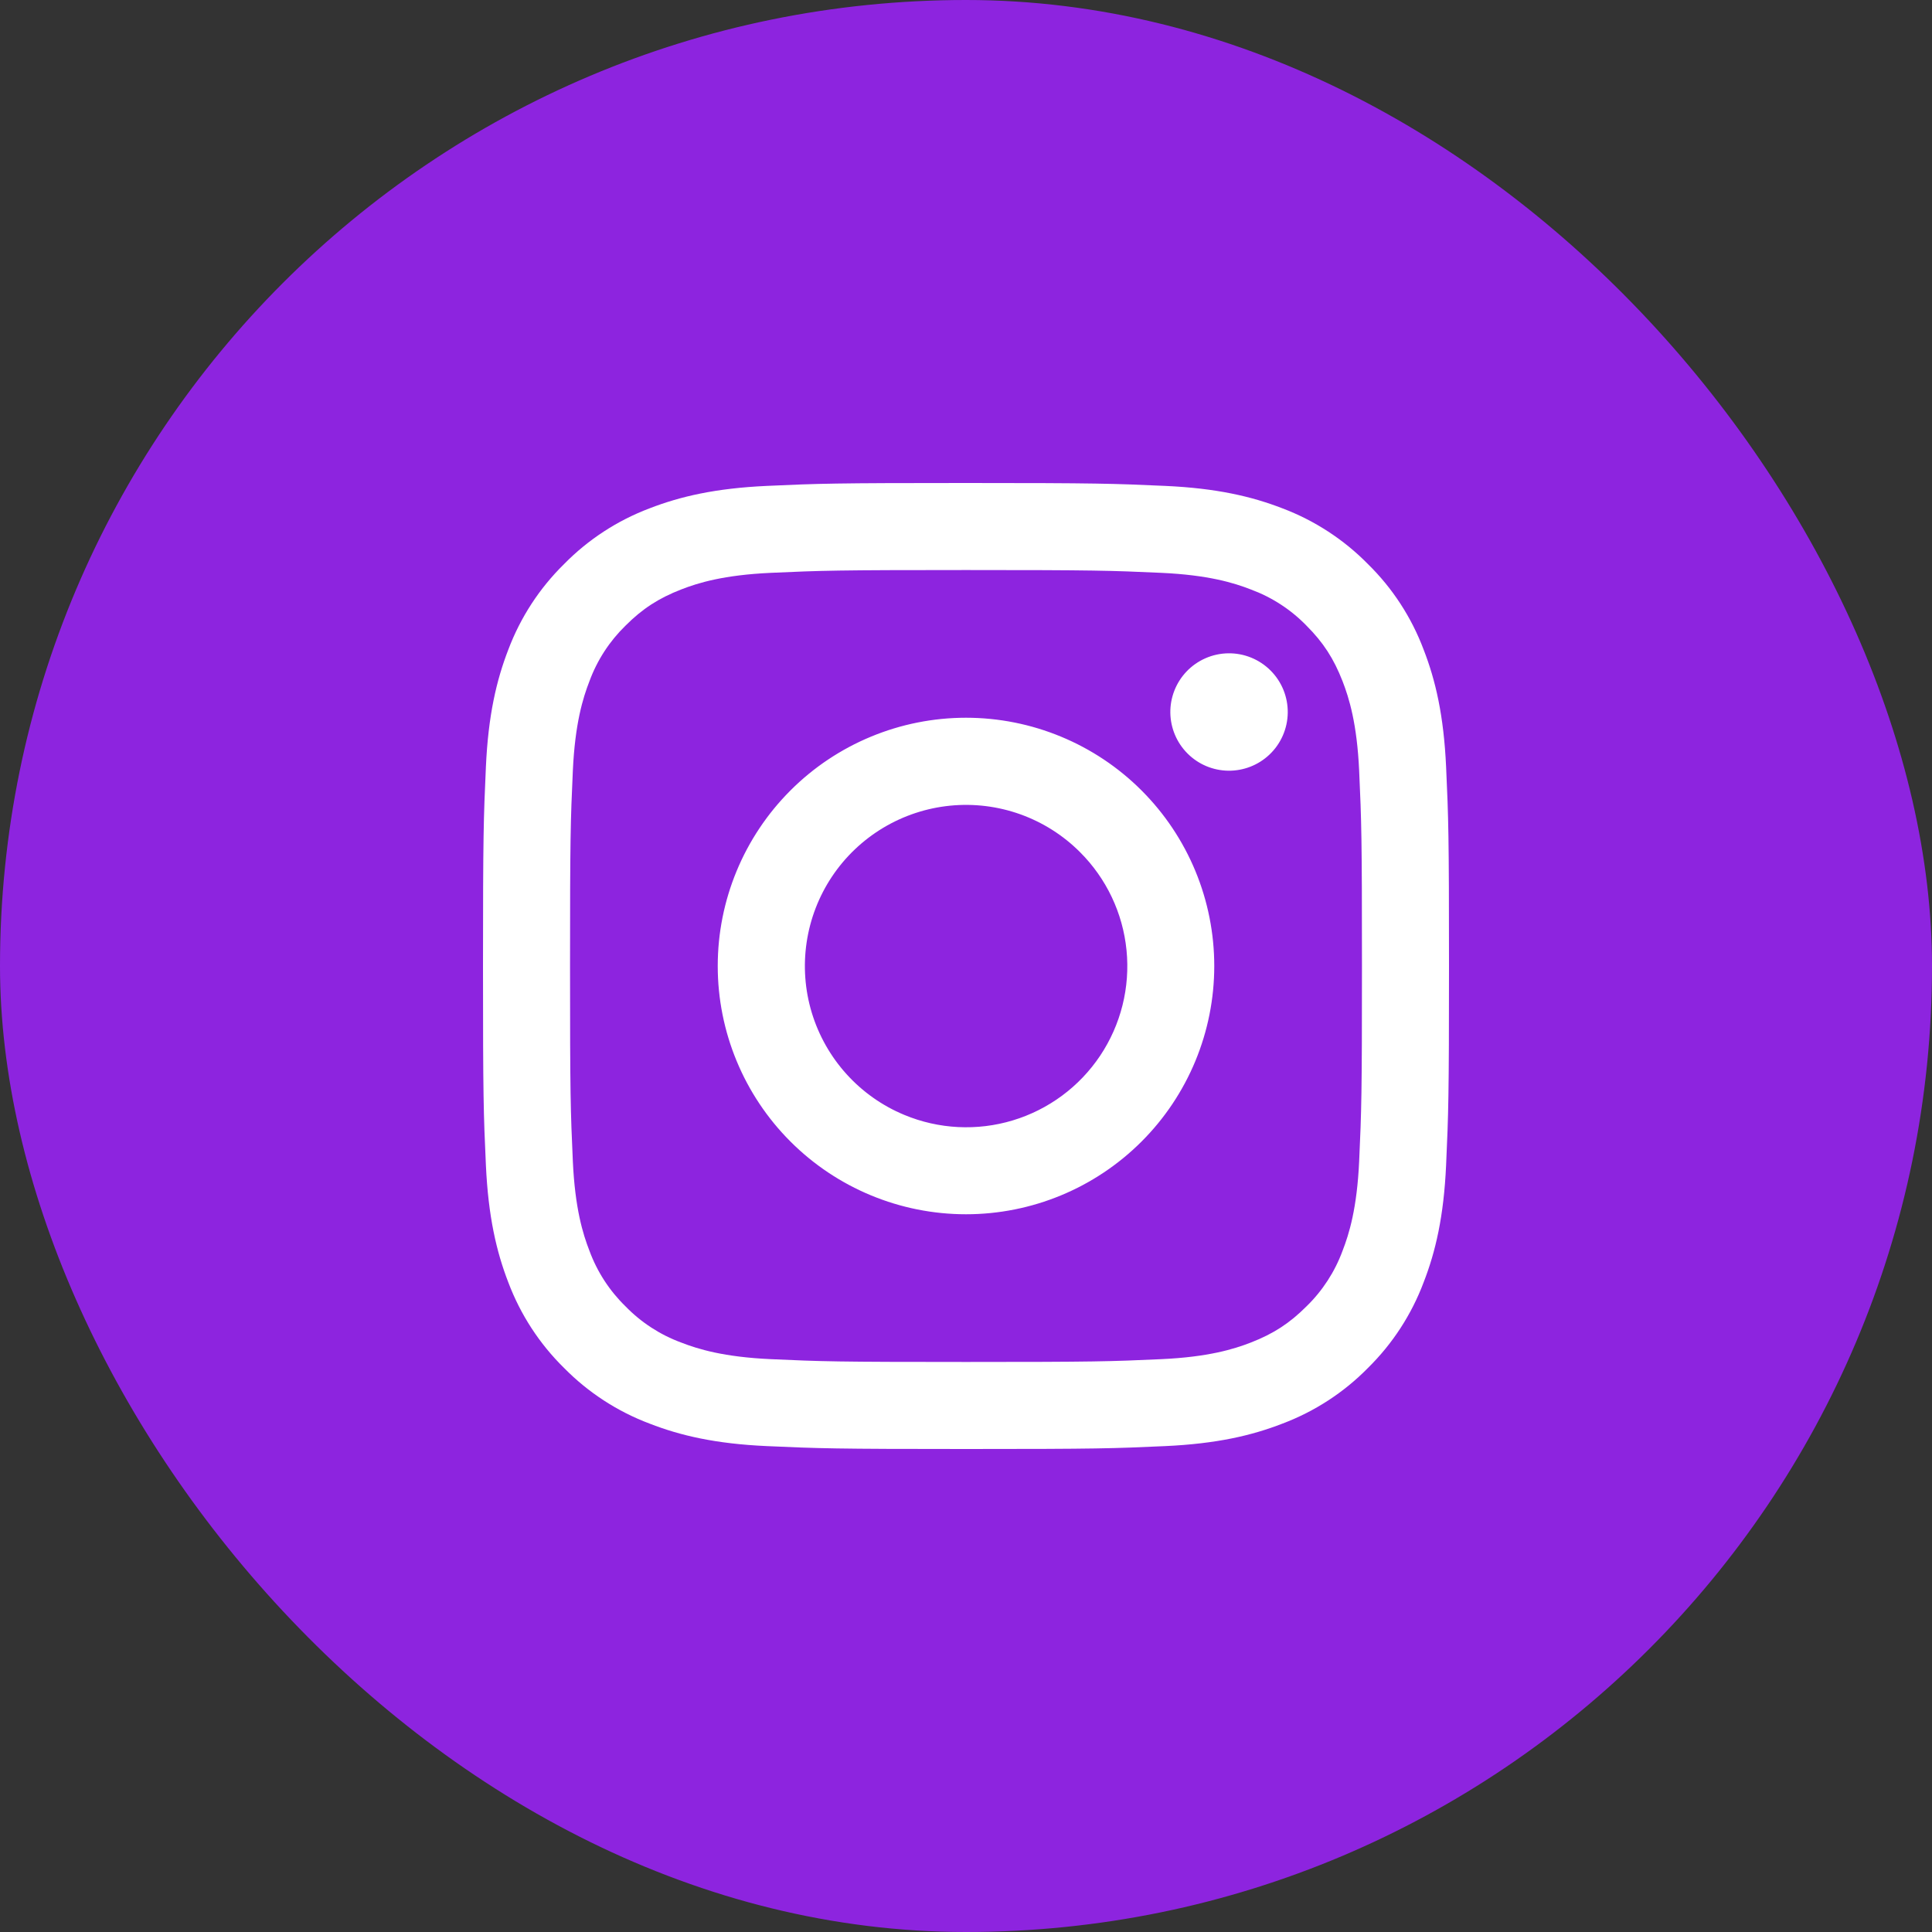 <svg width="80" height="80" viewBox="0 0 80 80" fill="none" xmlns="http://www.w3.org/2000/svg">
<rect x="0" y="0" width="80" height="80" fill="#333333" stroke="none"/>
<rect width="80" height="80" rx="40" fill="#8D24DF"/>
<path fill-rule="evenodd" clip-rule="evenodd" d="M31.755 20.12C33.887 20.022 34.567 20 40 20C45.433 20 46.113 20.024 48.244 20.12C50.374 20.216 51.829 20.556 53.102 21.049C54.434 21.553 55.644 22.34 56.644 23.358C57.662 24.356 58.447 25.564 58.949 26.898C59.444 28.171 59.782 29.625 59.88 31.753C59.978 33.889 60 34.569 60 40C60 45.433 59.976 46.113 59.88 48.245C59.784 50.373 59.444 51.827 58.949 53.1C58.447 54.435 57.66 55.644 56.644 56.644C55.644 57.662 54.434 58.447 53.102 58.949C51.829 59.444 50.374 59.782 48.247 59.88C46.113 59.978 45.433 60 40 60C34.567 60 33.887 59.976 31.755 59.88C29.627 59.784 28.173 59.444 26.9 58.949C25.565 58.447 24.356 57.66 23.356 56.644C22.339 55.645 21.552 54.436 21.049 53.102C20.556 51.829 20.218 50.374 20.12 48.247C20.022 46.111 20 45.431 20 40C20 34.567 20.024 33.887 20.12 31.756C20.216 29.625 20.556 28.171 21.049 26.898C21.552 25.564 22.34 24.355 23.358 23.356C24.356 22.339 25.564 21.552 26.898 21.049C28.171 20.556 29.625 20.218 31.753 20.12H31.755ZM48.082 23.72C45.973 23.624 45.34 23.604 40 23.604C34.66 23.604 34.027 23.624 31.918 23.72C29.967 23.809 28.909 24.134 28.204 24.409C27.271 24.773 26.604 25.204 25.904 25.904C25.24 26.549 24.729 27.335 24.409 28.204C24.134 28.909 23.809 29.967 23.72 31.918C23.624 34.027 23.604 34.66 23.604 40C23.604 45.34 23.624 45.973 23.72 48.082C23.809 50.033 24.134 51.091 24.409 51.796C24.729 52.664 25.24 53.451 25.904 54.096C26.549 54.76 27.336 55.271 28.204 55.591C28.909 55.865 29.967 56.191 31.918 56.28C34.027 56.376 34.658 56.396 40 56.396C45.342 56.396 45.973 56.376 48.082 56.28C50.033 56.191 51.091 55.865 51.796 55.591C52.729 55.227 53.396 54.796 54.096 54.096C54.76 53.451 55.271 52.664 55.591 51.796C55.865 51.091 56.191 50.033 56.28 48.082C56.376 45.973 56.396 45.34 56.396 40C56.396 34.66 56.376 34.027 56.28 31.918C56.191 29.967 55.865 28.909 55.591 28.204C55.227 27.271 54.796 26.604 54.096 25.904C53.451 25.24 52.665 24.73 51.796 24.409C51.091 24.134 50.033 23.809 48.082 23.72ZM37.446 46.166C38.872 46.759 40.461 46.84 41.94 46.392C43.419 45.945 44.697 44.998 45.556 43.713C46.414 42.428 46.8 40.885 46.647 39.347C46.495 37.81 45.813 36.373 44.718 35.282C44.02 34.584 43.177 34.051 42.248 33.718C41.319 33.386 40.328 33.264 39.346 33.361C38.365 33.458 37.417 33.771 36.571 34.278C35.724 34.786 35.001 35.474 34.453 36.294C33.905 37.114 33.546 38.046 33.401 39.022C33.256 39.998 33.329 40.993 33.615 41.937C33.902 42.881 34.394 43.75 35.056 44.481C35.718 45.212 36.534 45.788 37.446 46.166ZM32.731 32.731C33.685 31.776 34.819 31.019 36.066 30.503C37.313 29.986 38.65 29.72 40 29.72C41.35 29.72 42.687 29.986 43.934 30.503C45.181 31.019 46.315 31.776 47.269 32.731C48.224 33.685 48.981 34.819 49.498 36.066C50.014 37.313 50.28 38.65 50.28 40C50.28 41.35 50.014 42.687 49.498 43.934C48.981 45.181 48.224 46.315 47.269 47.269C45.341 49.197 42.726 50.28 40 50.28C37.274 50.28 34.659 49.197 32.731 47.269C30.803 45.341 29.72 42.726 29.72 40C29.72 37.274 30.803 34.659 32.731 32.731ZM52.56 31.251C52.797 31.028 52.986 30.759 53.117 30.462C53.248 30.164 53.318 29.843 53.323 29.518C53.327 29.193 53.267 28.87 53.145 28.569C53.022 28.267 52.841 27.994 52.611 27.764C52.381 27.534 52.107 27.352 51.806 27.23C51.505 27.108 51.182 27.047 50.856 27.052C50.531 27.057 50.21 27.127 49.913 27.258C49.615 27.389 49.347 27.578 49.124 27.814C48.69 28.275 48.452 28.886 48.461 29.518C48.471 30.15 48.726 30.754 49.173 31.201C49.62 31.649 50.224 31.904 50.856 31.913C51.489 31.922 52.1 31.685 52.56 31.251Z" fill="white"/>
</svg>
